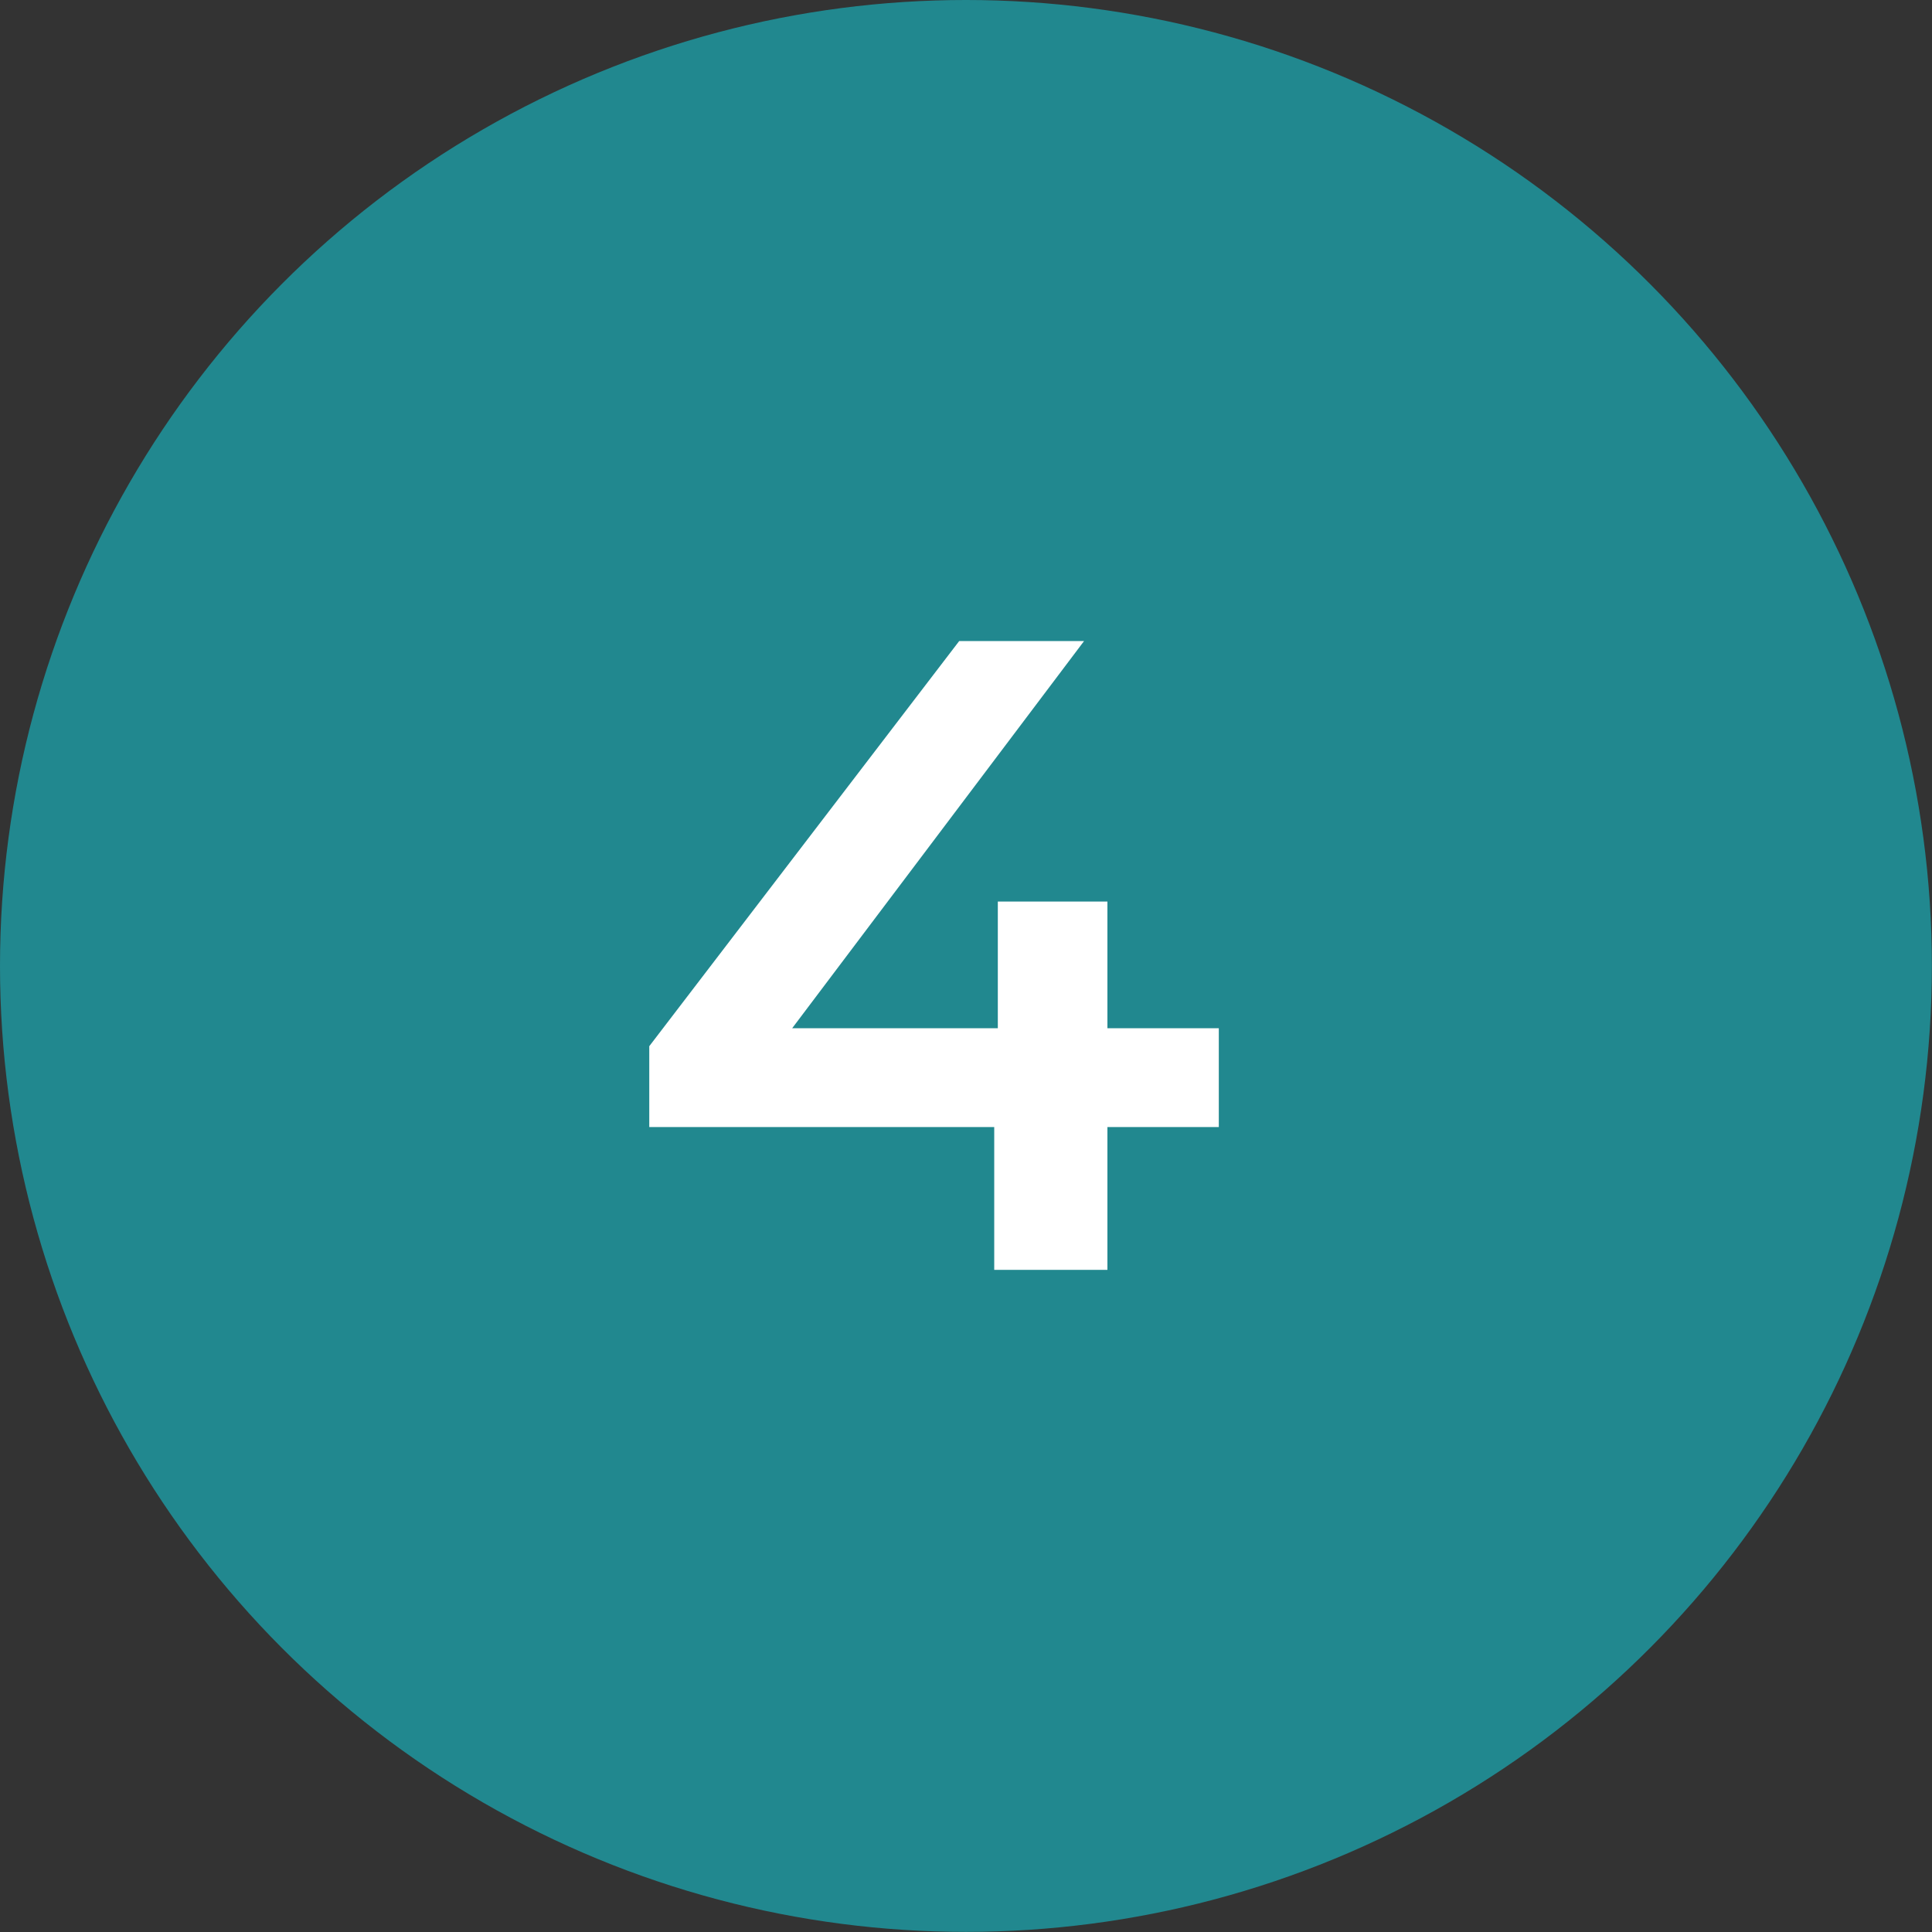 <?xml version="1.0" encoding="UTF-8" standalone="no"?><!DOCTYPE svg PUBLIC "-//W3C//DTD SVG 1.1//EN" "http://www.w3.org/Graphics/SVG/1.1/DTD/svg11.dtd"><svg width="100%" height="100%" viewBox="0 0 32988 32988" version="1.1" xmlns="http://www.w3.org/2000/svg" xmlns:xlink="http://www.w3.org/1999/xlink" xml:space="preserve" xmlns:serif="http://www.serif.com/" style="fill-rule:evenodd;clip-rule:evenodd;stroke-linejoin:round;stroke-miterlimit:2;"><rect x="0" y="0" width="32988" height="32988" fill="#333333" stroke="none"/><circle cx="16493" cy="16493" r="16493" style="fill:#21888f;"/><path d="M11086,19243.9l0,-1380.46l5291.76,-6917.64l2132.04,0l-5215.07,6917.64l-996.999,-306.769l8512.84,0l-0,1687.23l-9724.57,-0Zm5889.96,2438.81l-0,-2438.81l61.353,-1687.23l0,-2162.72l1871.29,-0l0,6288.76l-1932.64,-0Z" style="fill:#fff;fill-rule:nonzero;"/></svg>